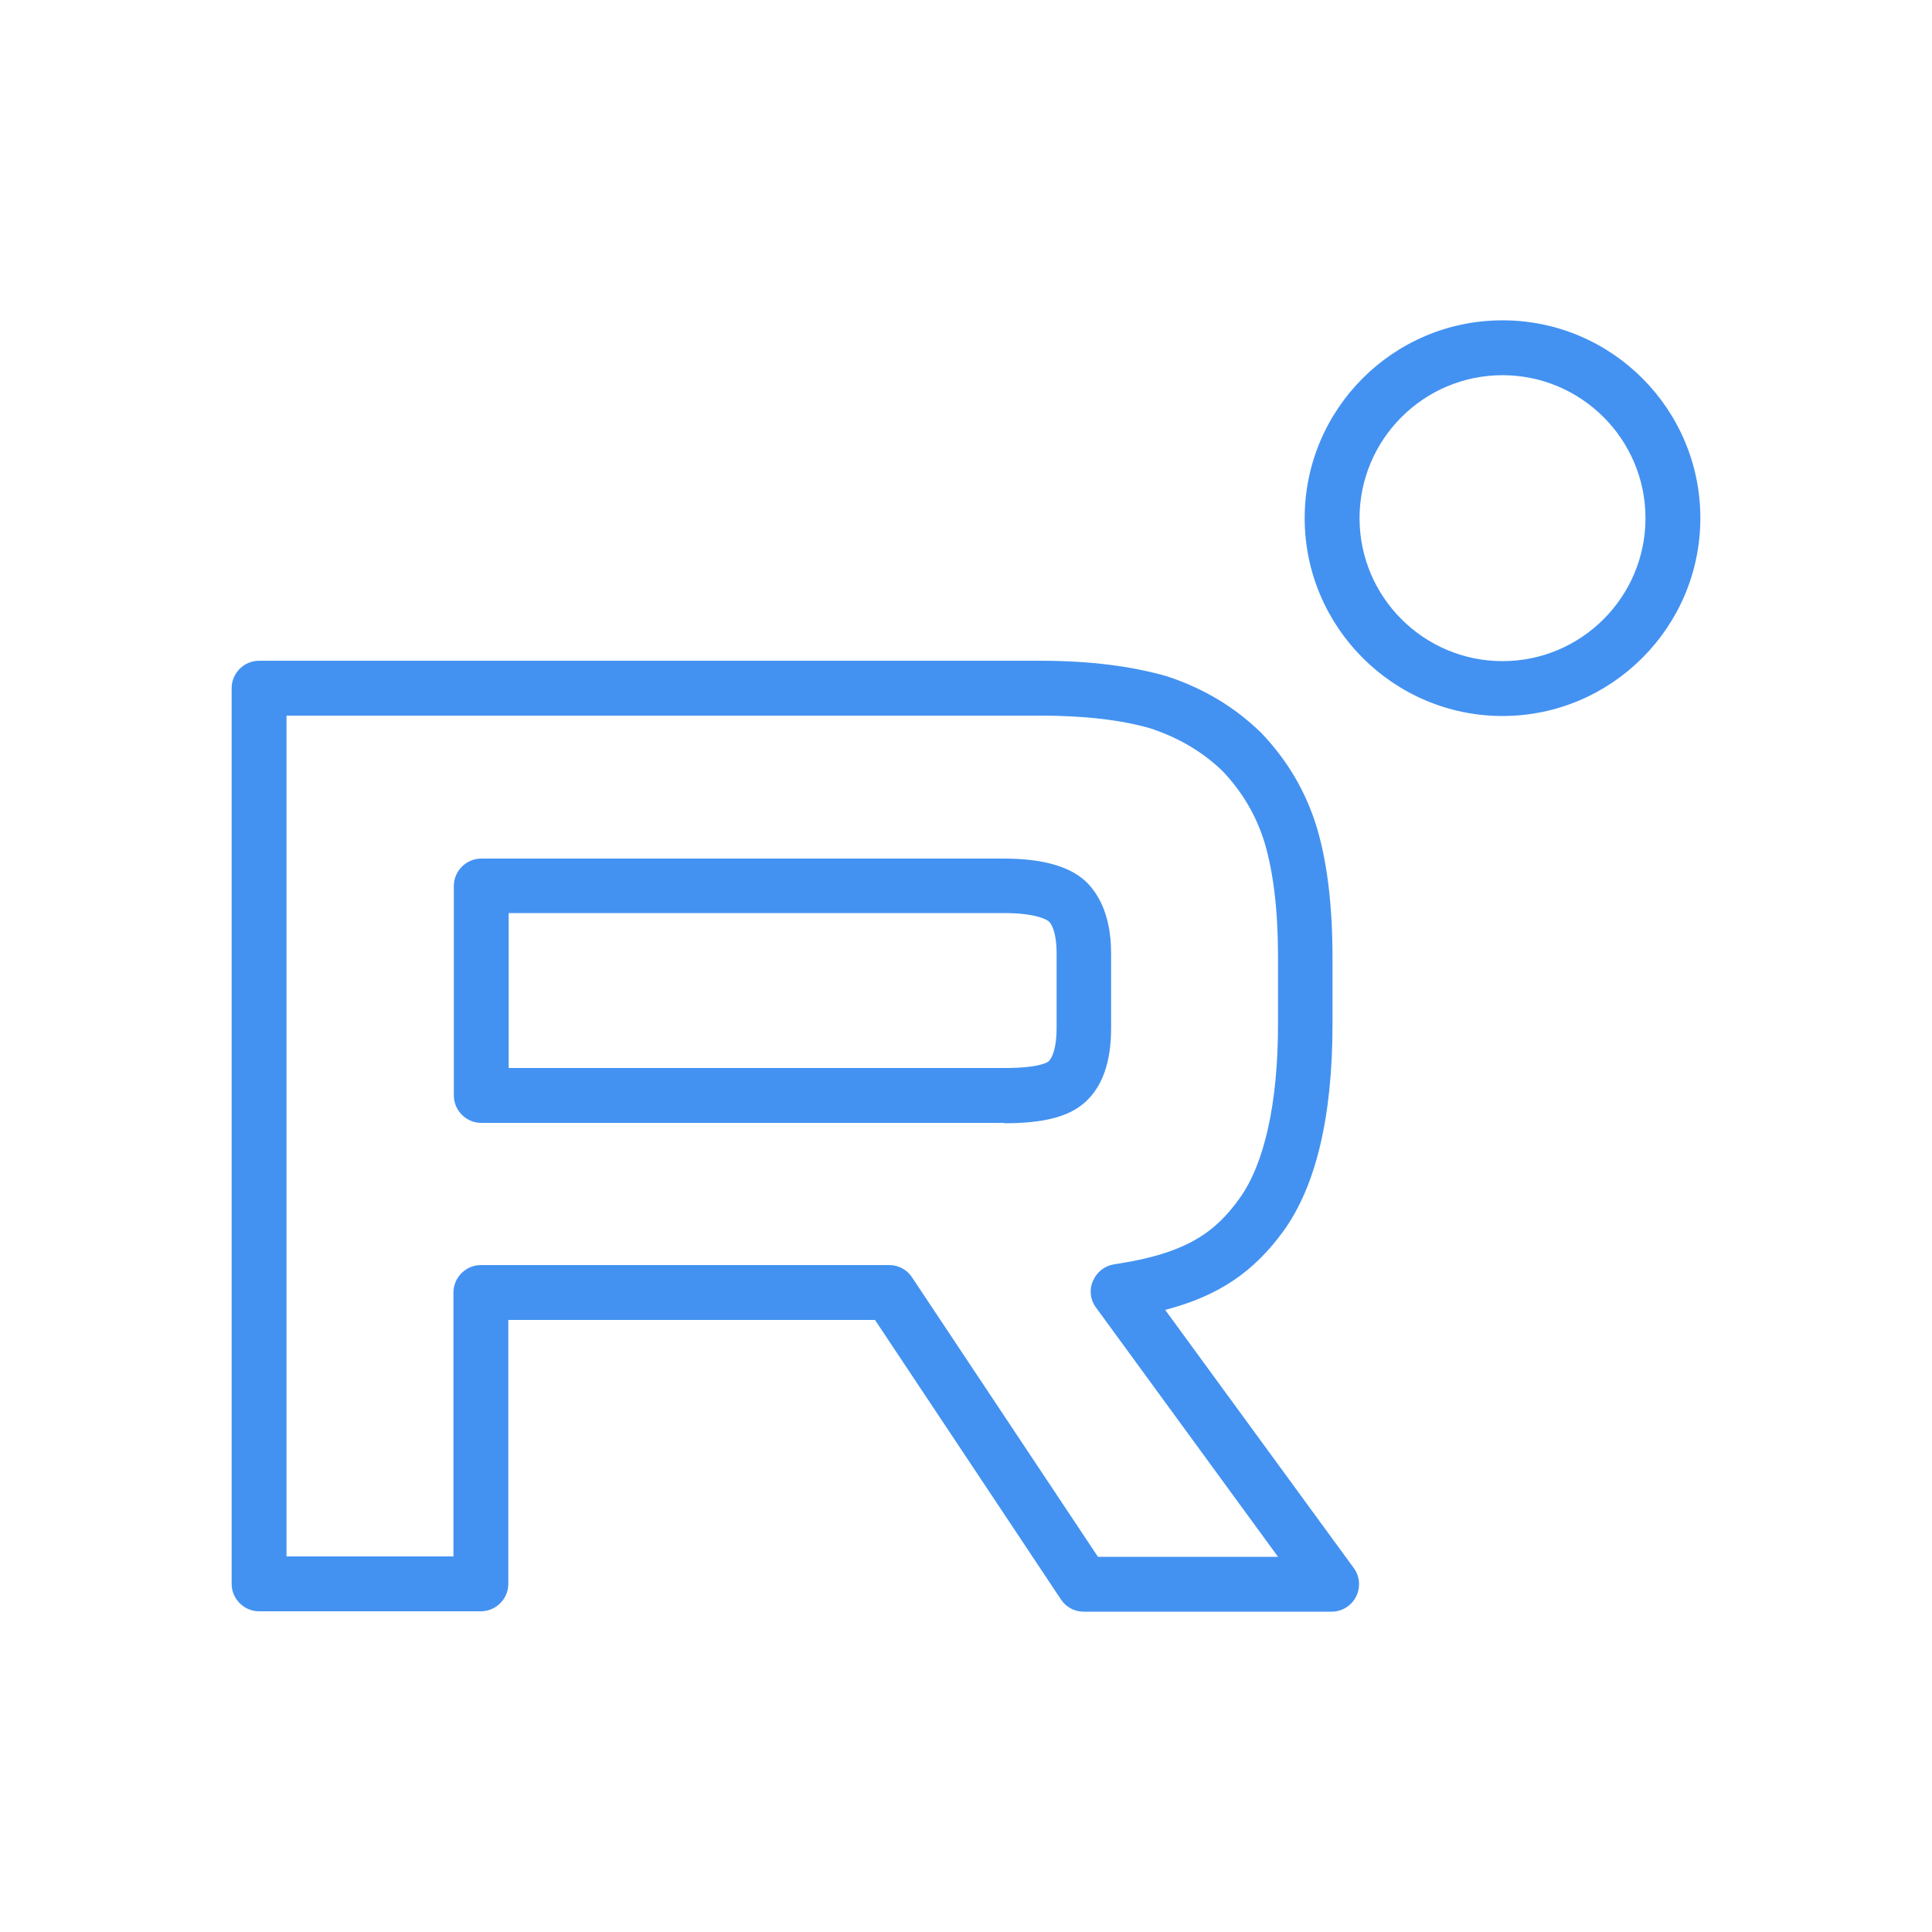 <?xml version="1.0" encoding="UTF-8"?> <svg xmlns="http://www.w3.org/2000/svg" width="50" height="50" viewBox="0 0 50 50" fill="none"><path d="M34.475 41.71H28.045C27.805 41.71 27.585 41.59 27.455 41.39L22.645 34.16H13.155V40.99C13.155 41.38 12.835 41.7 12.445 41.7H6.705C6.315 41.7 5.995 41.38 5.995 40.99V17.81C5.995 17.42 6.315 17.1 6.705 17.1H26.925C28.195 17.1 29.305 17.24 30.225 17.51C31.175 17.83 31.955 18.3 32.645 18.97C33.345 19.71 33.795 20.5 34.075 21.4C34.345 22.3 34.485 23.43 34.485 24.77V26.51C34.485 28.9 34.055 30.7 33.215 31.86C32.445 32.92 31.535 33.54 30.155 33.9L35.035 40.58C35.195 40.8 35.215 41.08 35.095 41.32C34.975 41.56 34.725 41.71 34.465 41.71H34.475ZM28.425 40.29H33.075L28.365 33.84C28.215 33.64 28.185 33.38 28.285 33.15C28.385 32.92 28.585 32.76 28.835 32.72C30.725 32.44 31.455 31.88 32.075 31.02C32.725 30.12 33.075 28.55 33.075 26.5V24.76C33.075 23.56 32.955 22.57 32.725 21.8C32.515 21.12 32.165 20.51 31.645 19.96C31.125 19.46 30.535 19.11 29.805 18.86C29.035 18.63 28.055 18.52 26.905 18.52H7.415V40.28H11.735V33.45C11.735 33.06 12.055 32.74 12.445 32.74H23.015C23.255 32.74 23.475 32.86 23.605 33.06L28.415 40.29H28.425ZM25.985 29.06H12.455C12.065 29.06 11.745 28.74 11.745 28.35V22.93C11.745 22.54 12.065 22.22 12.455 22.22H25.985C26.945 22.22 27.645 22.41 28.065 22.78C28.375 23.06 28.755 23.61 28.755 24.67V26.62C28.755 27.49 28.525 28.14 28.065 28.54C27.655 28.9 27.015 29.07 25.985 29.07V29.06ZM13.165 27.64H26.005C26.925 27.64 27.125 27.48 27.135 27.47C27.235 27.38 27.345 27.11 27.345 26.61V24.66C27.345 24.19 27.235 23.92 27.135 23.84C27.135 23.84 26.895 23.63 25.985 23.63H13.165V27.63V27.64Z" fill="#4392F1"></path><path d="M38.885 18.53C36.065 18.53 33.765 16.23 33.765 13.41C33.765 10.59 36.055 8.29 38.885 8.29C41.715 8.29 44.005 10.59 44.005 13.41C44.005 16.23 41.705 18.53 38.885 18.53ZM38.885 9.71C36.845 9.71 35.185 11.37 35.185 13.41C35.185 15.45 36.845 17.11 38.885 17.11C40.925 17.11 42.585 15.45 42.585 13.41C42.585 11.37 40.925 9.71 38.885 9.71Z" fill="#4392F1"></path></svg> 